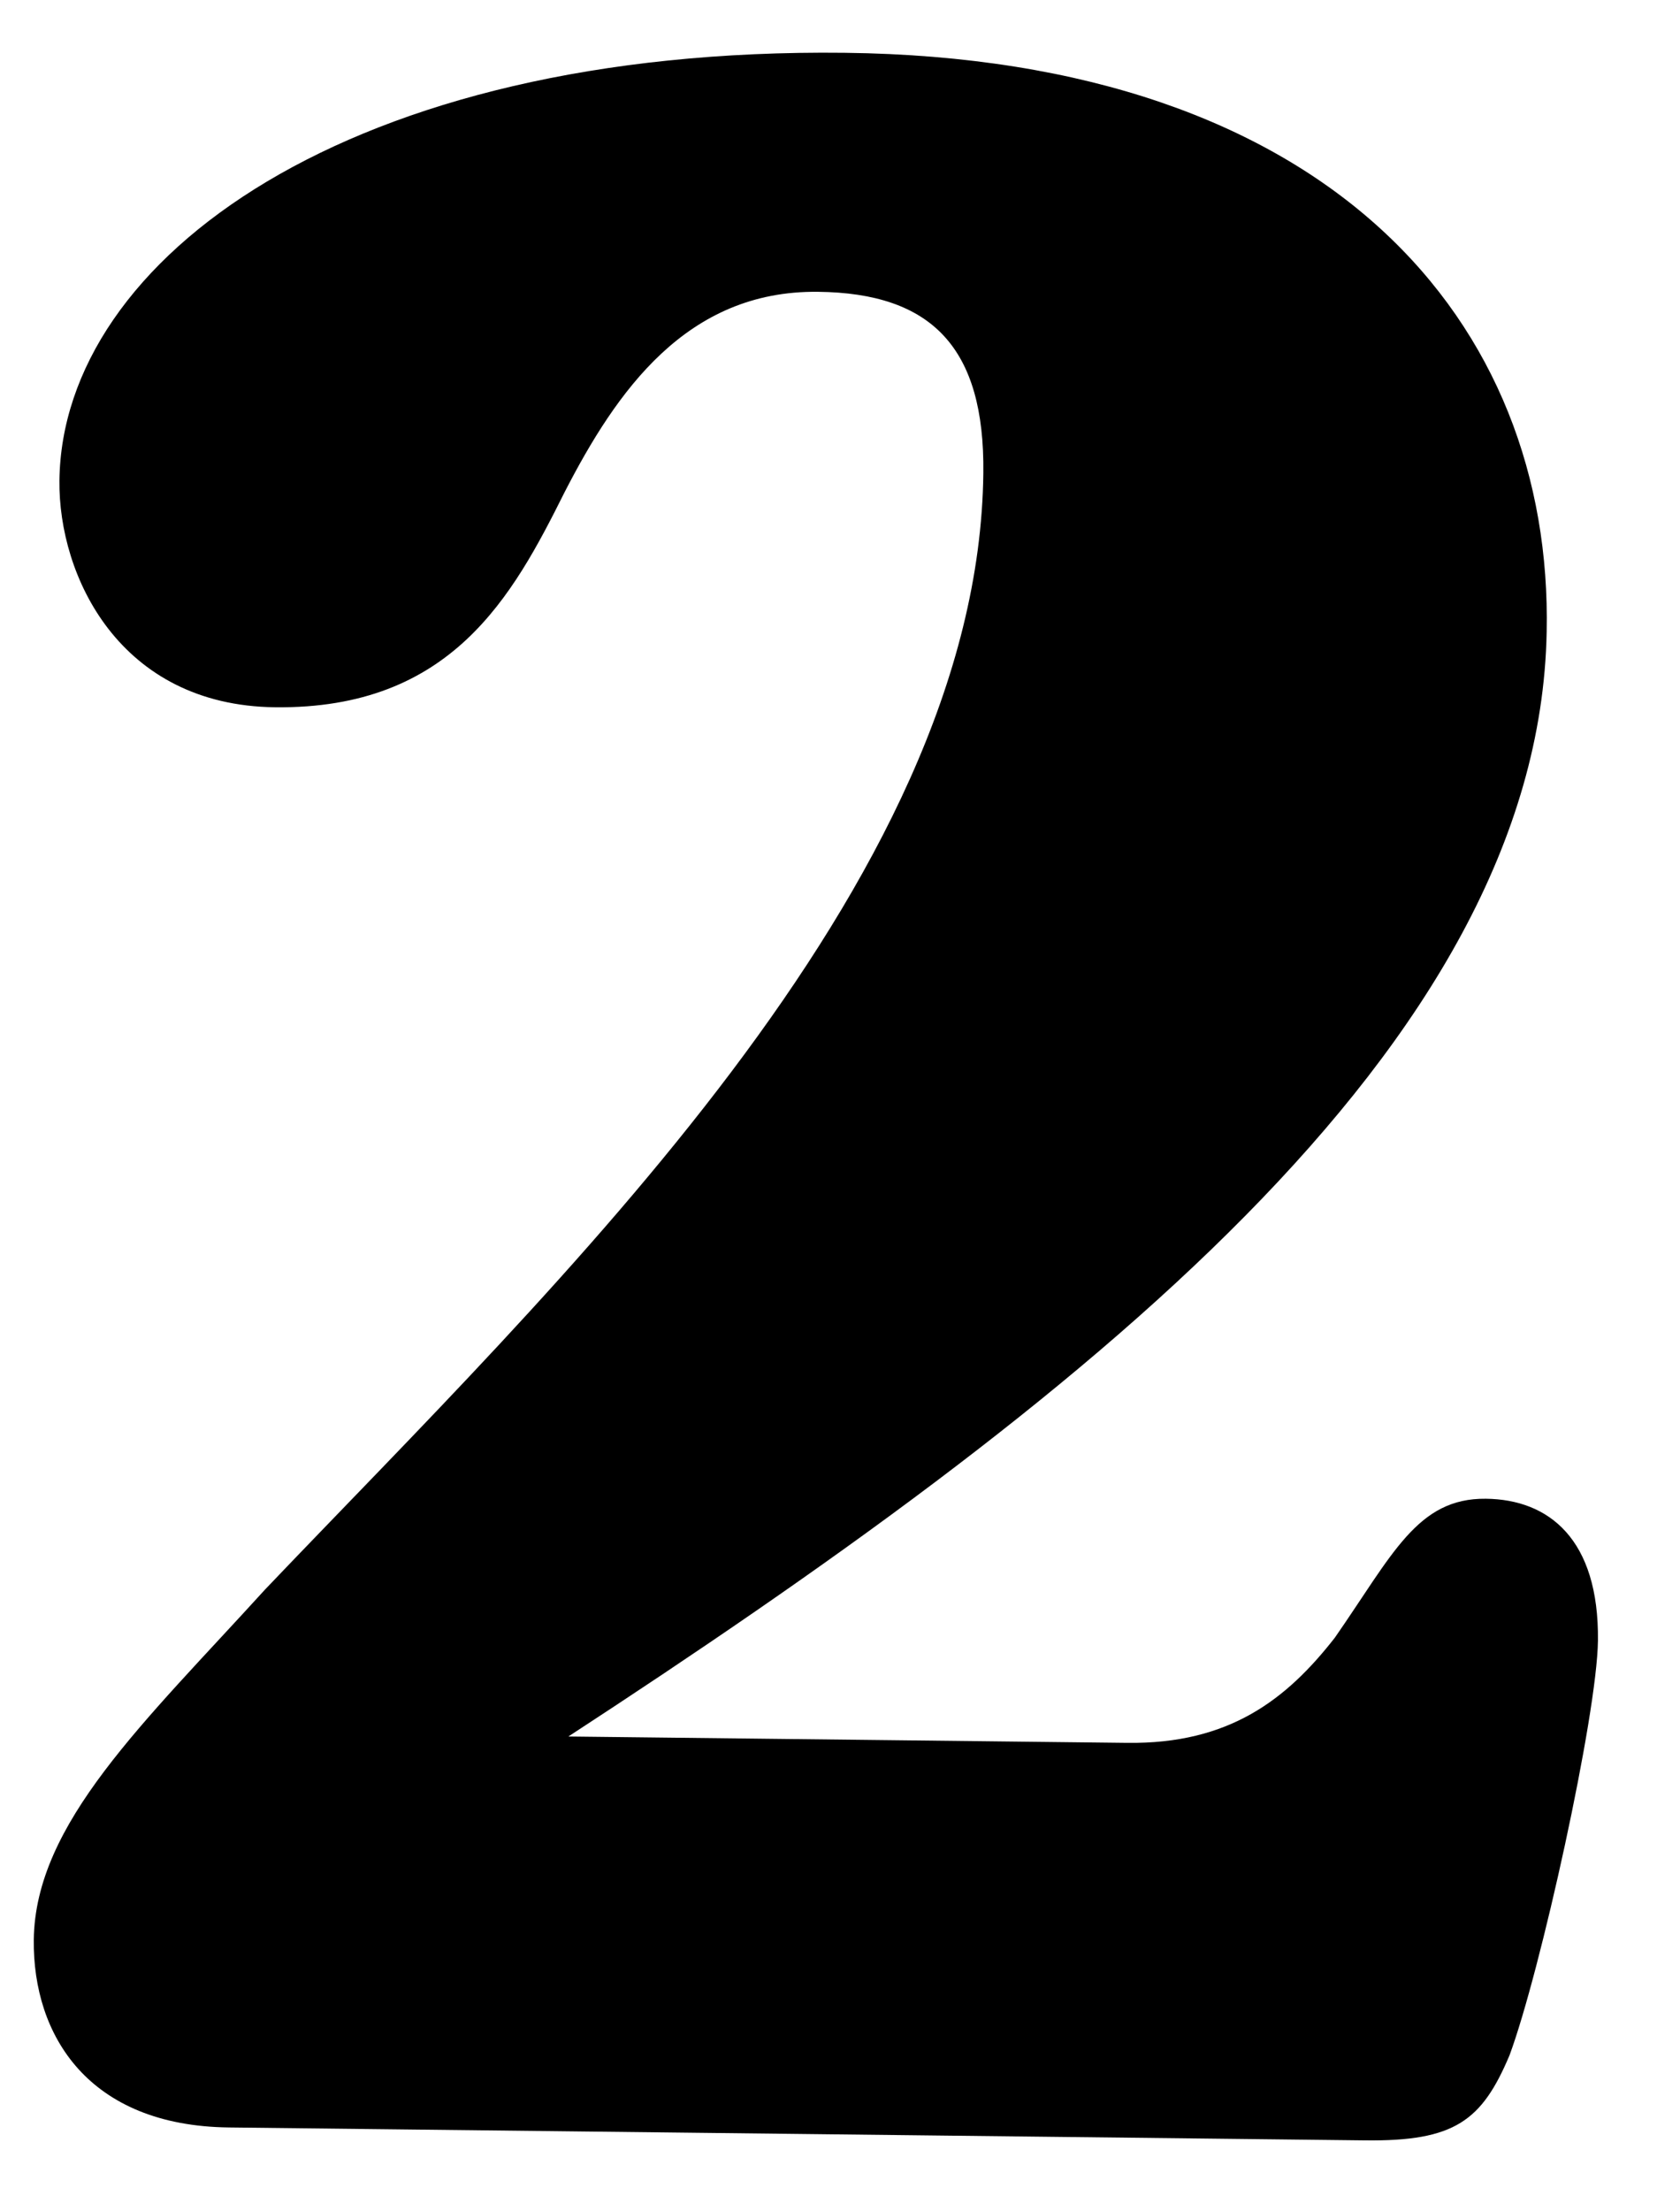 <svg width="19" height="25" viewBox="0 0 19 25" fill="none" xmlns="http://www.w3.org/2000/svg">
<path d="M2.59 24.052L15.438 24.198C16.452 24.21 16.759 23.977 17.072 23.236C17.421 22.294 18.062 19.393 18.072 18.548C18.085 17.398 17.515 16.952 16.805 16.944C16.028 16.935 15.75 17.575 15.097 18.514C14.548 19.218 13.899 19.718 12.75 19.704L6.428 19.632C12.185 15.877 17.404 11.845 17.492 7.146C17.565 3.664 15.064 0.66 9.553 0.597C3.94 0.533 0.701 2.931 0.672 5.433C0.66 6.514 1.353 7.976 3.111 7.996C5.106 8.019 5.797 6.742 6.385 5.565C6.973 4.422 7.764 3.282 9.251 3.299C10.536 3.313 11.138 3.929 11.121 5.349C11.068 10.014 6.283 14.525 2.998 17.97C1.628 19.476 0.398 20.612 0.382 21.93C0.37 23.012 1.001 24.034 2.59 24.052Z" fill="black"/>
</svg>
